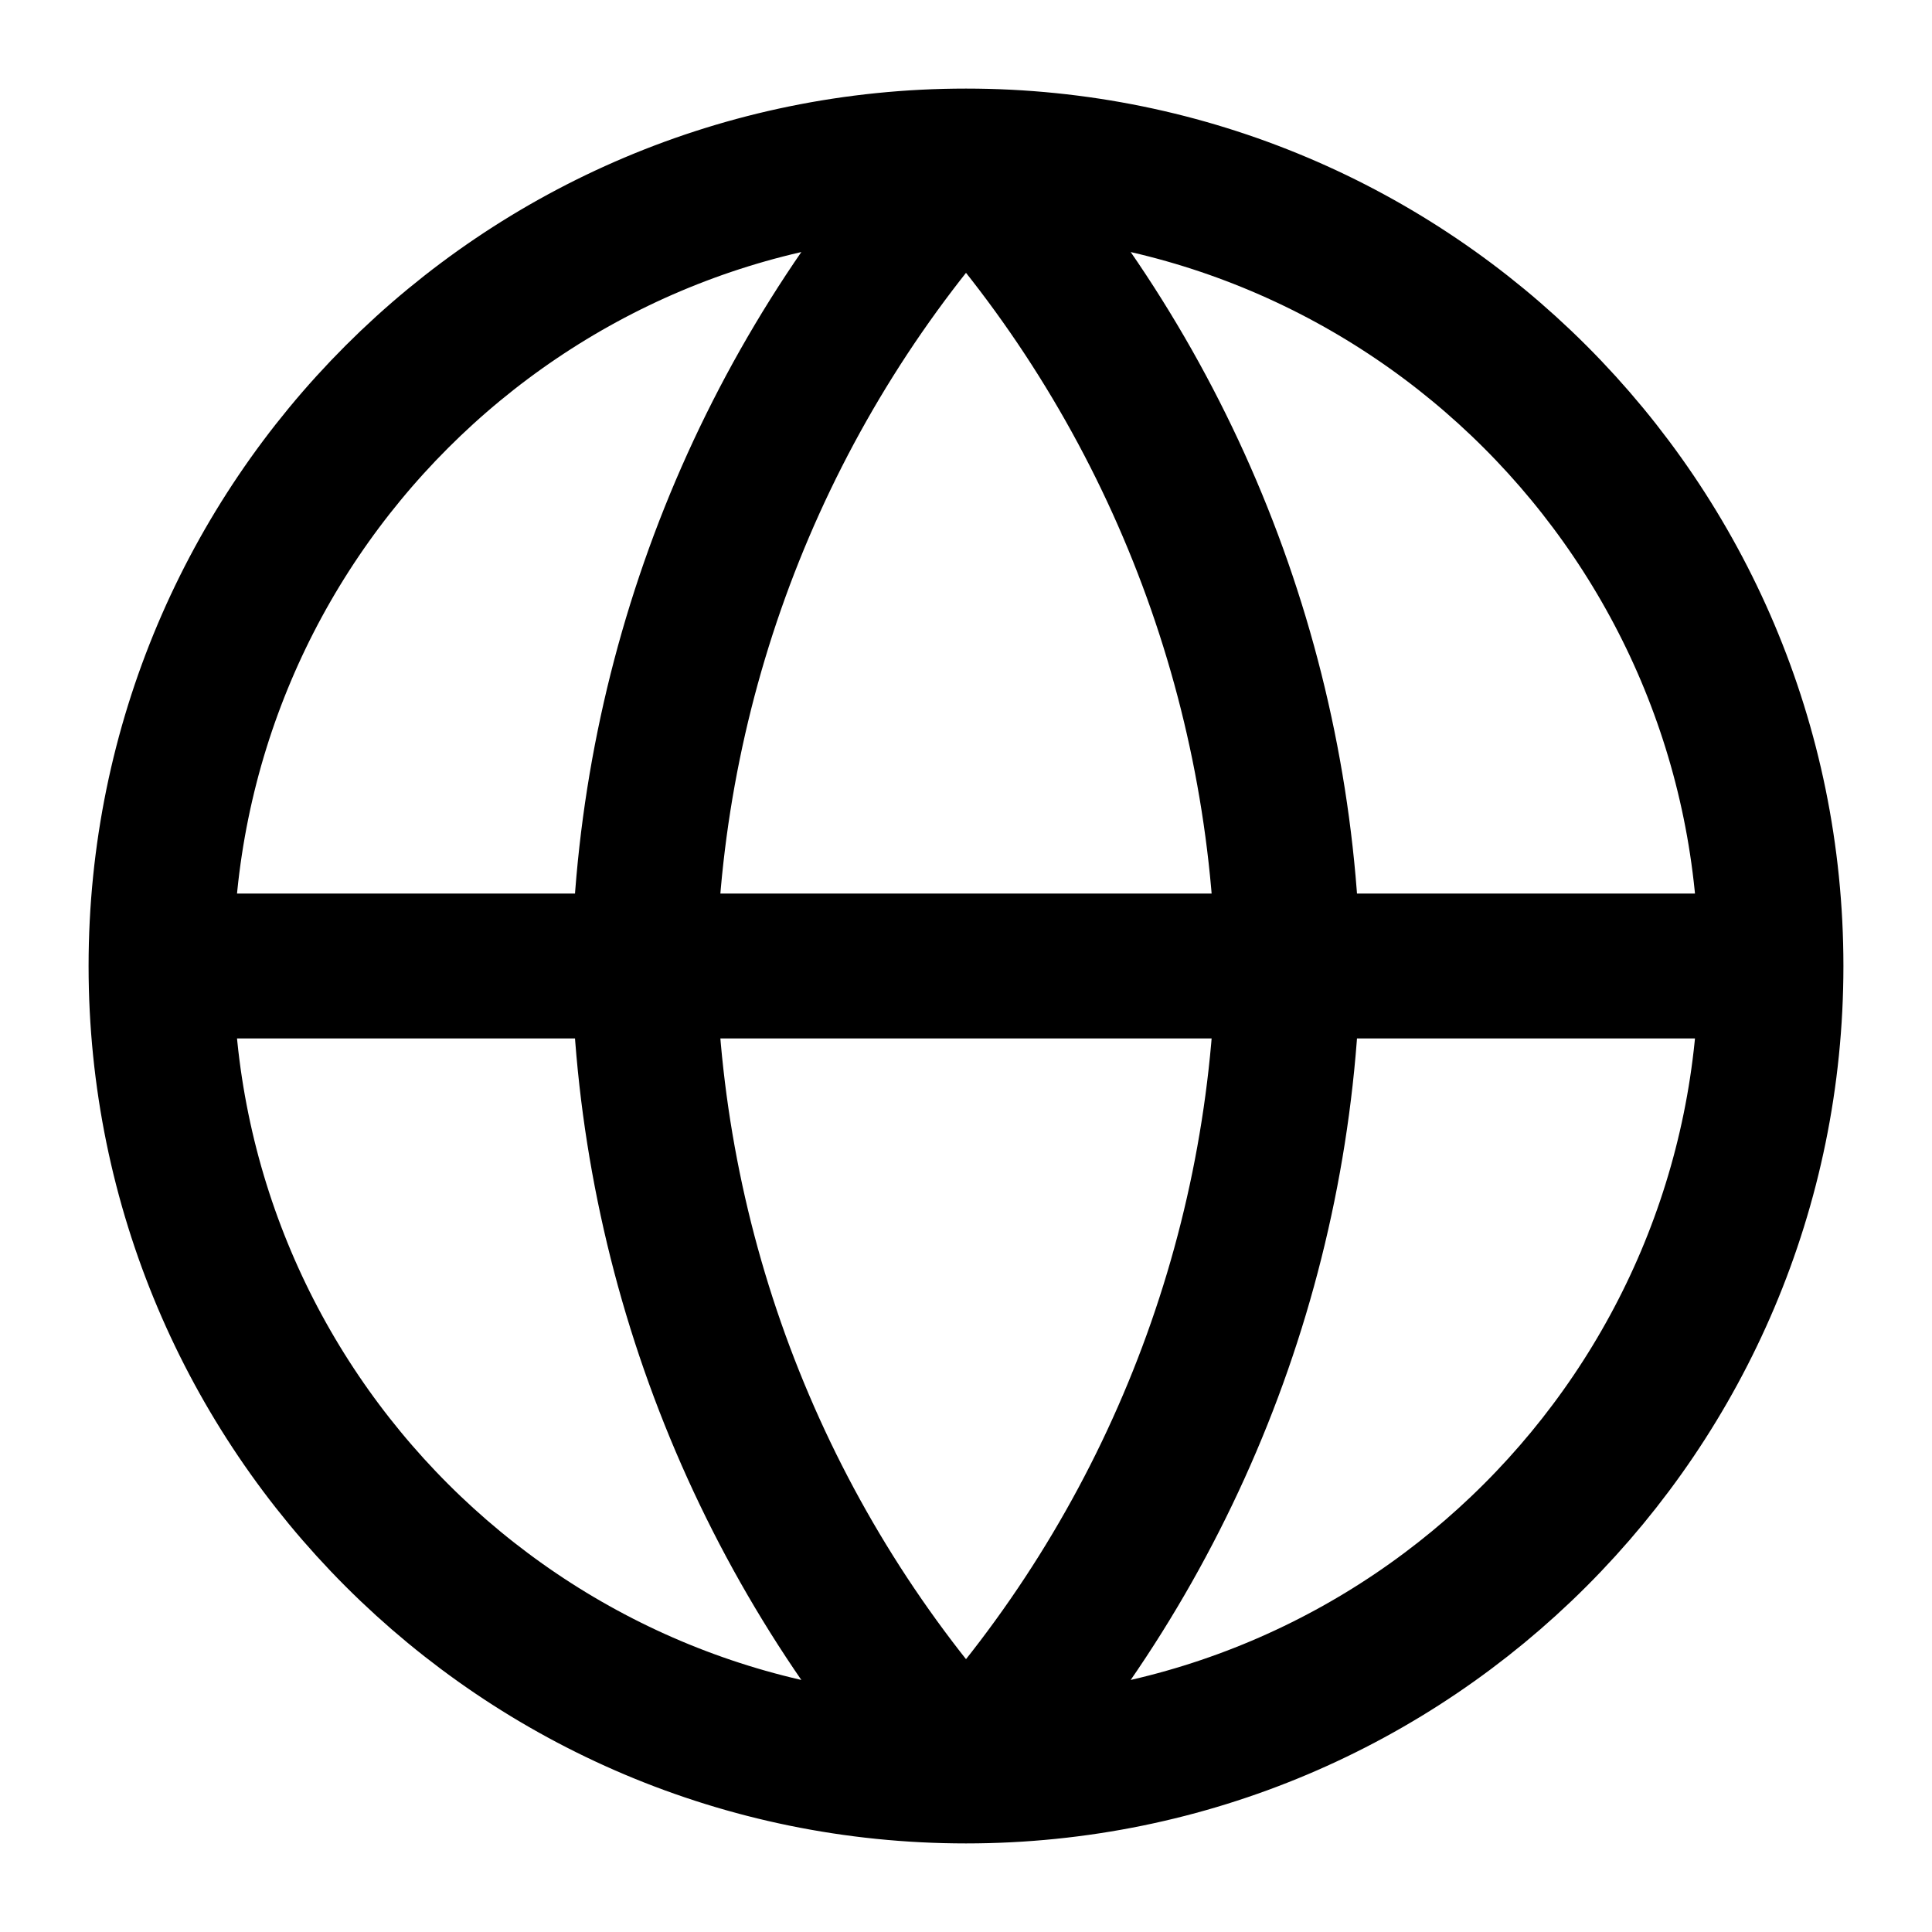 <svg width="20" height="20" viewBox="0 0 20 20" fill="none" xmlns="http://www.w3.org/2000/svg">
<g clip-path="url(#clip0_2687_20306)">
<path d="M18.333 10C18.333 14.602 14.602 18.333 10 18.333M18.333 10C18.333 5.398 14.602 1.667 10 1.667M18.333 10H1.667M10 18.333C5.398 18.333 1.667 14.602 1.667 10M10 18.333C12.085 16.051 13.269 13.09 13.333 10C13.269 6.91 12.085 3.949 10 1.667M10 18.333C7.916 16.051 6.731 13.09 6.667 10C6.731 6.91 7.916 3.949 10 1.667M1.667 10C1.667 5.398 5.398 1.667 10 1.667" stroke="black" stroke-width="1.5" stroke-linecap="round" stroke-linejoin="round"/>
</g>
<defs>
<clipPath id="clip0_2687_20306">
<rect width="20" height="20" fill="white"/>
</clipPath>
</defs>
</svg>
